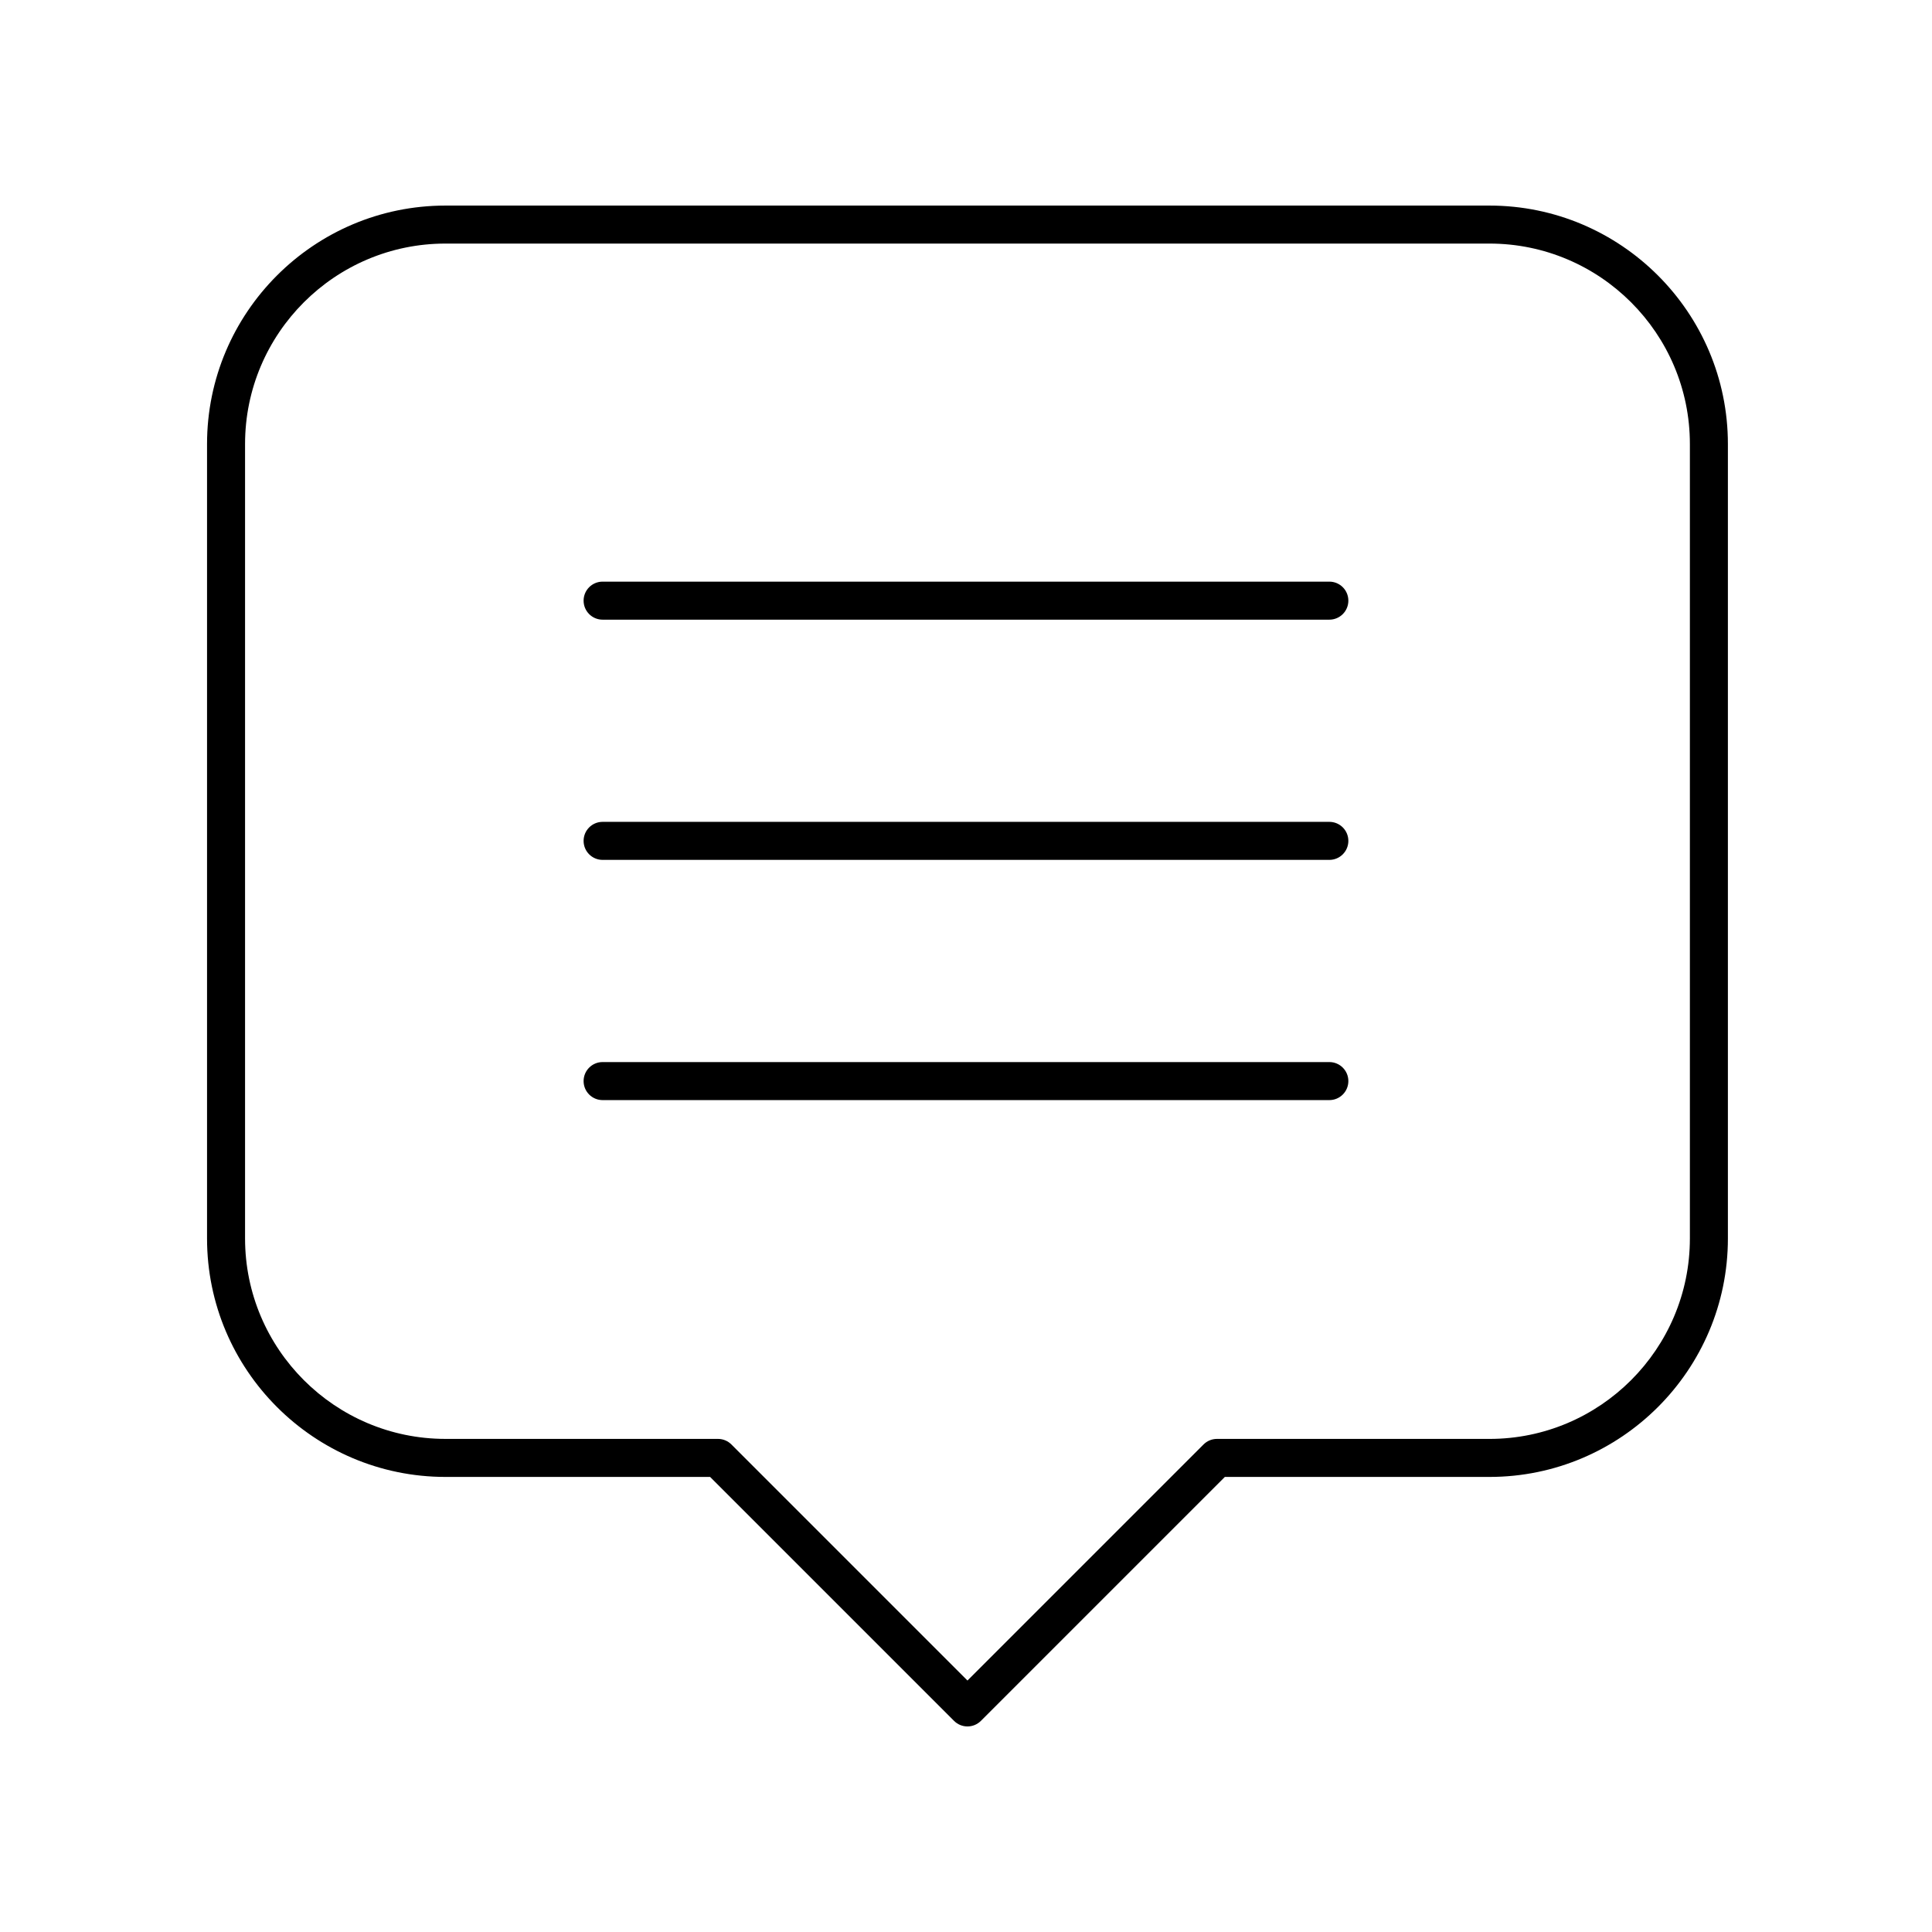 <?xml version="1.0" encoding="UTF-8"?>
<!-- Uploaded to: SVG Repo, www.svgrepo.com, Generator: SVG Repo Mixer Tools -->
<svg fill="#000000" width="800px" height="800px" version="1.1" viewBox="144 144 512 512" xmlns="http://www.w3.org/2000/svg">
 <g>
  <path d="m601.91 261.67c0-34.844-28.348-63.191-63.191-63.191h-276.66c-34.844 0-63.191 28.348-63.191 63.191v210.54c0 34.844 28.348 63.191 63.191 63.191h70.125l64.645 64.645c0.98 0.984 2.269 1.477 3.559 1.477s2.578-0.492 3.562-1.477l64.645-64.645h70.125c34.844 0 63.191-28.348 63.191-63.191zm-10.074 210.54c0 29.289-23.828 53.117-53.117 53.117l-72.211-0.004c-1.34 0-2.617 0.531-3.562 1.477l-62.559 62.559-62.555-62.559c-0.945-0.945-2.223-1.477-3.562-1.477h-72.211c-29.289 0-53.117-23.828-53.117-53.117v-210.54c0-29.289 23.828-53.117 53.117-53.117h276.66c29.289 0 53.117 23.828 53.117 53.117z"/>
  <path d="m496.29 298.14h-192.59c-2.785 0-5.039 2.254-5.039 5.039 0 2.785 2.254 5.039 5.039 5.039h192.59c2.785 0 5.039-2.254 5.039-5.039 0-2.785-2.254-5.039-5.039-5.039z"/>
  <path d="m496.29 361.8h-192.59c-2.785 0-5.039 2.254-5.039 5.039s2.254 5.039 5.039 5.039h192.59c2.785 0 5.039-2.254 5.039-5.039s-2.254-5.039-5.039-5.039z"/>
  <path d="m496.29 425.46h-192.59c-2.785 0-5.039 2.254-5.039 5.039s2.254 5.039 5.039 5.039h192.59c2.785 0 5.039-2.254 5.039-5.039s-2.254-5.039-5.039-5.039z"/>
 </g>
</svg>